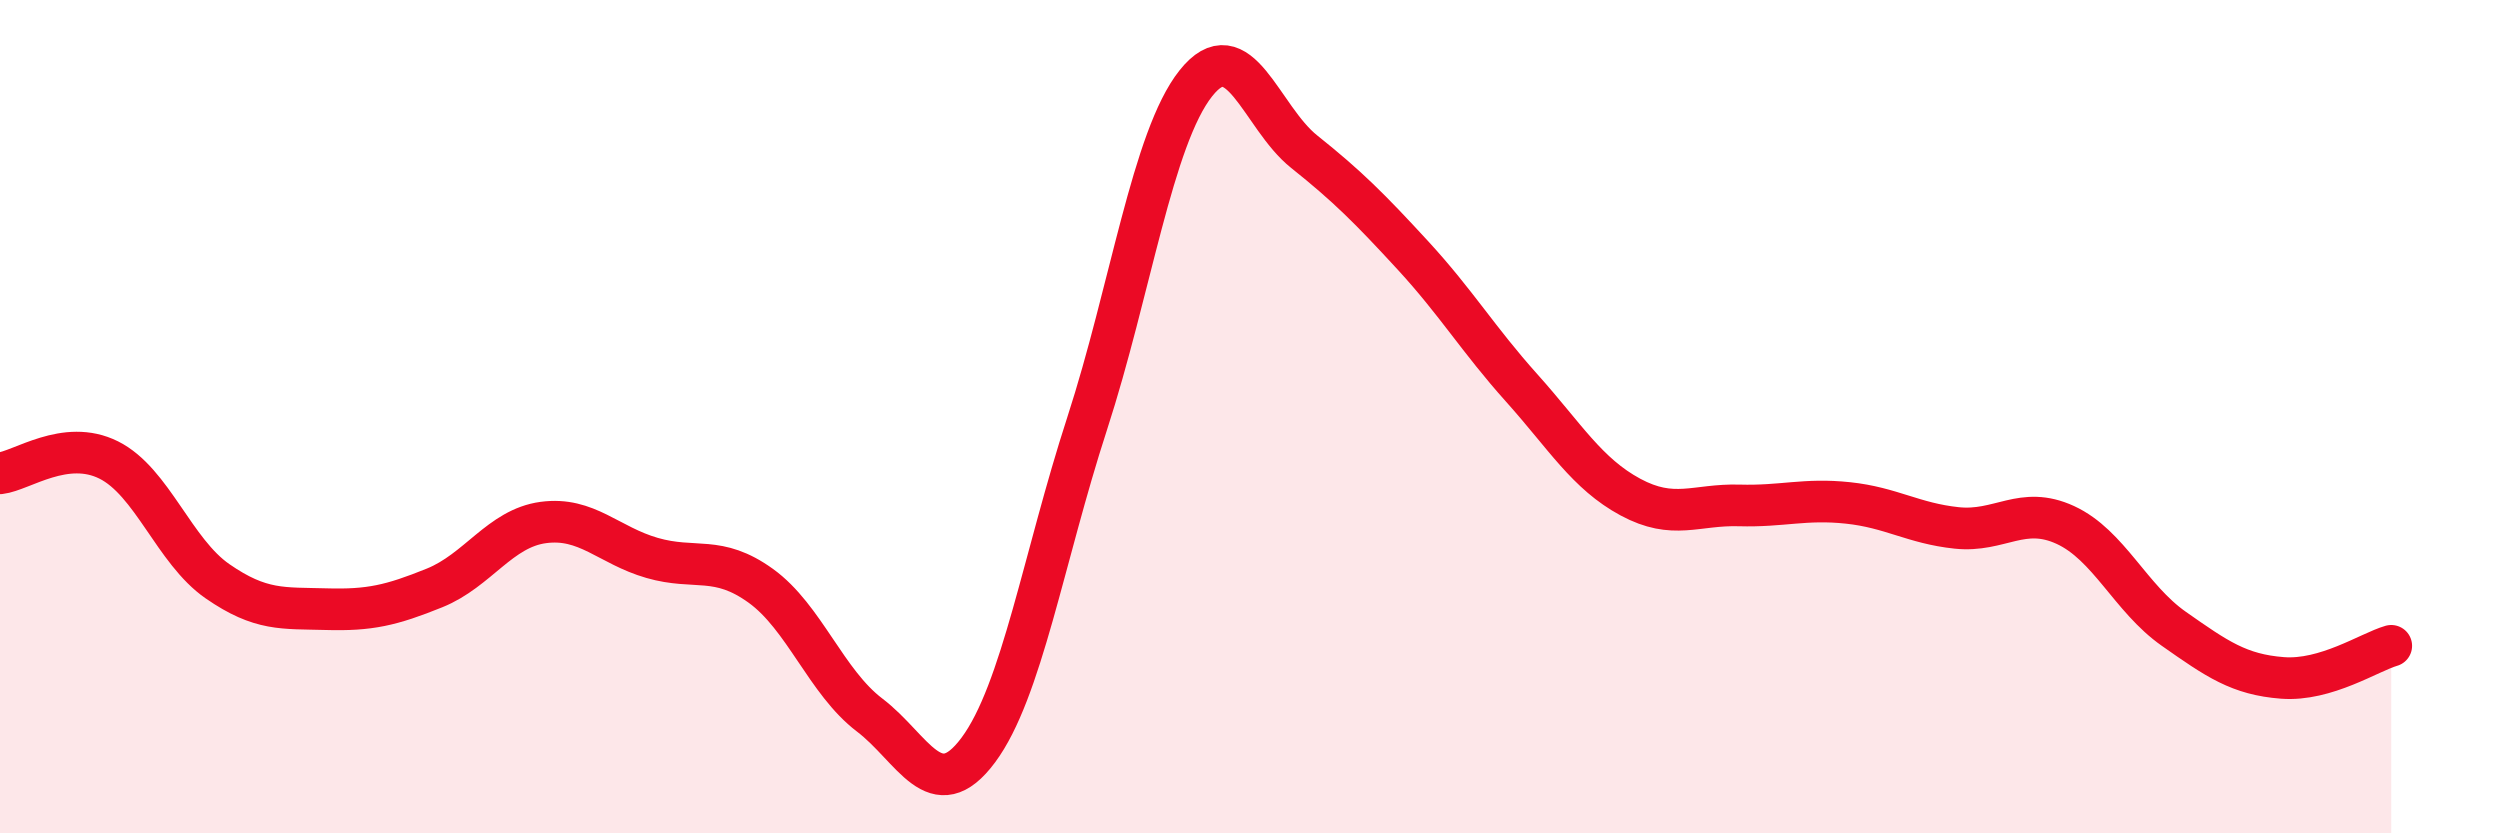 
    <svg width="60" height="20" viewBox="0 0 60 20" xmlns="http://www.w3.org/2000/svg">
      <path
        d="M 0,11.36 C 0.52,11.3 1.57,10.52 2.61,11.04 C 3.65,11.56 4.18,13.23 5.22,13.95 C 6.26,14.67 6.79,14.59 7.83,14.62 C 8.87,14.65 9.39,14.53 10.43,14.11 C 11.47,13.69 12,12.68 13.04,12.54 C 14.08,12.4 14.61,13.09 15.65,13.39 C 16.69,13.69 17.22,13.31 18.26,14.06 C 19.3,14.81 19.83,16.37 20.87,17.16 C 21.91,17.95 22.44,19.4 23.48,18 C 24.52,16.6 25.05,13.37 26.09,10.17 C 27.13,6.97 27.66,3.31 28.7,2 C 29.74,0.69 30.26,2.81 31.3,3.64 C 32.34,4.47 32.87,5 33.91,6.13 C 34.95,7.26 35.48,8.15 36.52,9.31 C 37.56,10.47 38.09,11.37 39.13,11.93 C 40.17,12.49 40.7,12.1 41.74,12.13 C 42.78,12.16 43.31,11.96 44.35,12.07 C 45.39,12.18 45.92,12.56 46.96,12.67 C 48,12.78 48.53,12.12 49.57,12.6 C 50.61,13.08 51.13,14.36 52.17,15.09 C 53.21,15.82 53.74,16.19 54.78,16.27 C 55.82,16.35 56.87,15.65 57.39,15.5L57.39 20L0 20Z"
        fill="#EB0A25"
        opacity="0.1"
        stroke-linecap="round"
        stroke-linejoin="round"
      />
      <path
        d="M 0,11.36 C 0.52,11.3 1.57,10.52 2.61,11.04 C 3.65,11.56 4.18,13.23 5.22,13.95 C 6.26,14.67 6.79,14.59 7.83,14.62 C 8.87,14.65 9.39,14.53 10.43,14.11 C 11.47,13.69 12,12.68 13.04,12.54 C 14.08,12.4 14.61,13.09 15.65,13.39 C 16.69,13.69 17.22,13.31 18.26,14.06 C 19.3,14.81 19.83,16.37 20.87,17.16 C 21.91,17.95 22.44,19.4 23.48,18 C 24.52,16.6 25.05,13.37 26.09,10.17 C 27.13,6.97 27.66,3.31 28.7,2 C 29.74,0.69 30.26,2.81 31.3,3.64 C 32.34,4.47 32.87,5 33.91,6.13 C 34.95,7.26 35.48,8.15 36.52,9.31 C 37.56,10.47 38.09,11.37 39.13,11.93 C 40.17,12.49 40.7,12.1 41.74,12.13 C 42.78,12.16 43.31,11.96 44.35,12.07 C 45.39,12.18 45.92,12.56 46.96,12.67 C 48,12.78 48.53,12.12 49.57,12.6 C 50.61,13.08 51.13,14.36 52.17,15.09 C 53.21,15.82 53.74,16.19 54.78,16.27 C 55.82,16.35 56.87,15.65 57.39,15.5"
        stroke="#EB0A25"
        stroke-width="1"
        fill="none"
        stroke-linecap="round"
        stroke-linejoin="round"
      />
    </svg>
  